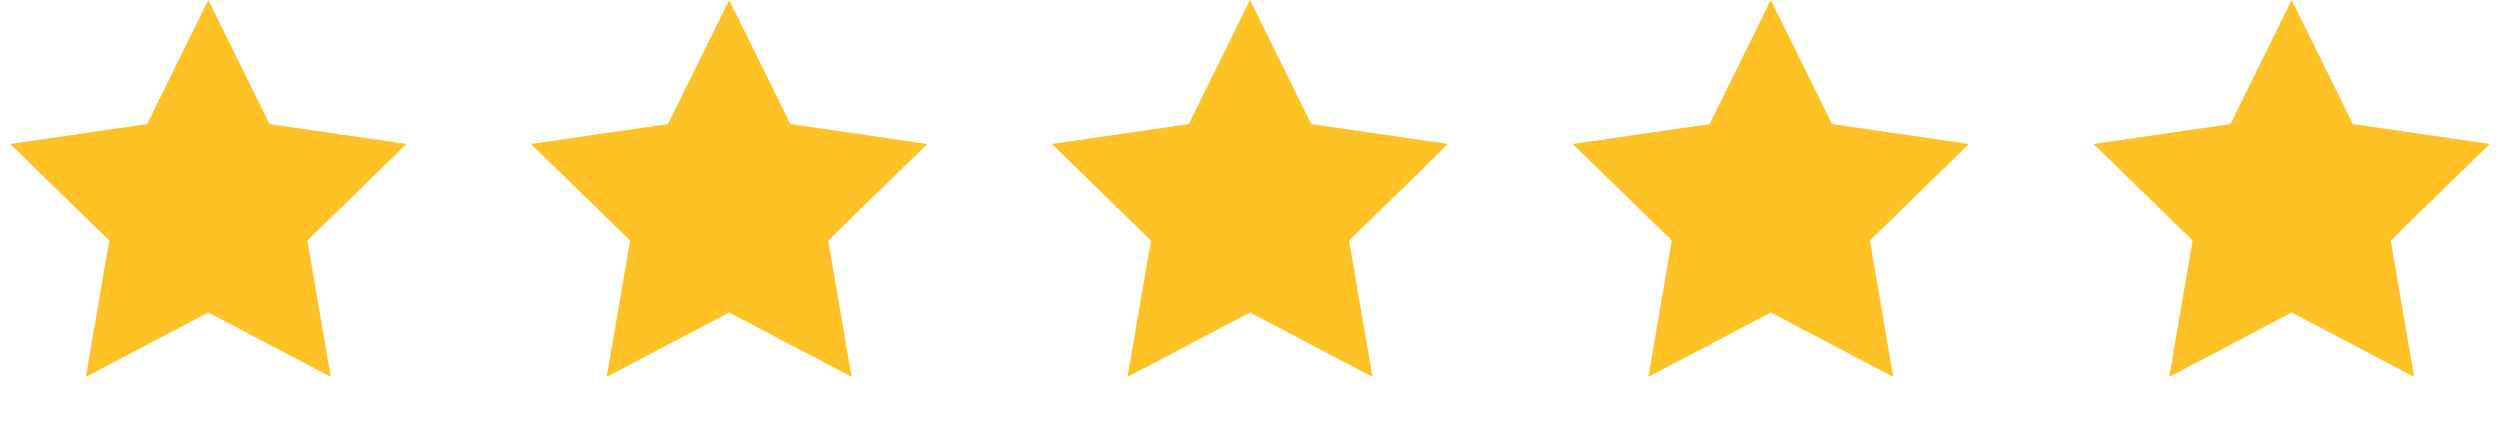 <svg width="190" height="32" viewBox="0 0 190 32" fill="none" xmlns="http://www.w3.org/2000/svg">
<path d="M15.833 0L20.487 9.429L30.892 10.941L23.363 18.28L25.14 28.643L15.833 23.75L6.527 28.643L8.304 18.28L0.775 10.941L11.18 9.429L15.833 0Z" fill="#FFC226"/>
<path d="M55.417 0L60.07 9.429L70.475 10.941L62.946 18.28L64.723 28.643L55.417 23.75L46.11 28.643L47.888 18.28L40.358 10.941L50.763 9.429L55.417 0Z" fill="#FFC226"/>
<path d="M95 0L99.653 9.429L110.058 10.941L102.529 18.28L104.307 28.643L95 23.75L85.693 28.643L87.471 18.28L79.942 10.941L90.347 9.429L95 0Z" fill="#FFC226"/>
<path d="M134.583 0L139.237 9.429L149.642 10.941L142.113 18.28L143.89 28.643L134.583 23.75L125.277 28.643L127.054 18.28L119.525 10.941L129.93 9.429L134.583 0Z" fill="#FFC226"/>
<path d="M174.167 0L178.82 9.429L189.225 10.941L181.696 18.28L183.473 28.643L174.167 23.75L164.86 28.643L166.637 18.28L159.108 10.941L169.513 9.429L174.167 0Z" fill="#FFC226"/>
</svg>
